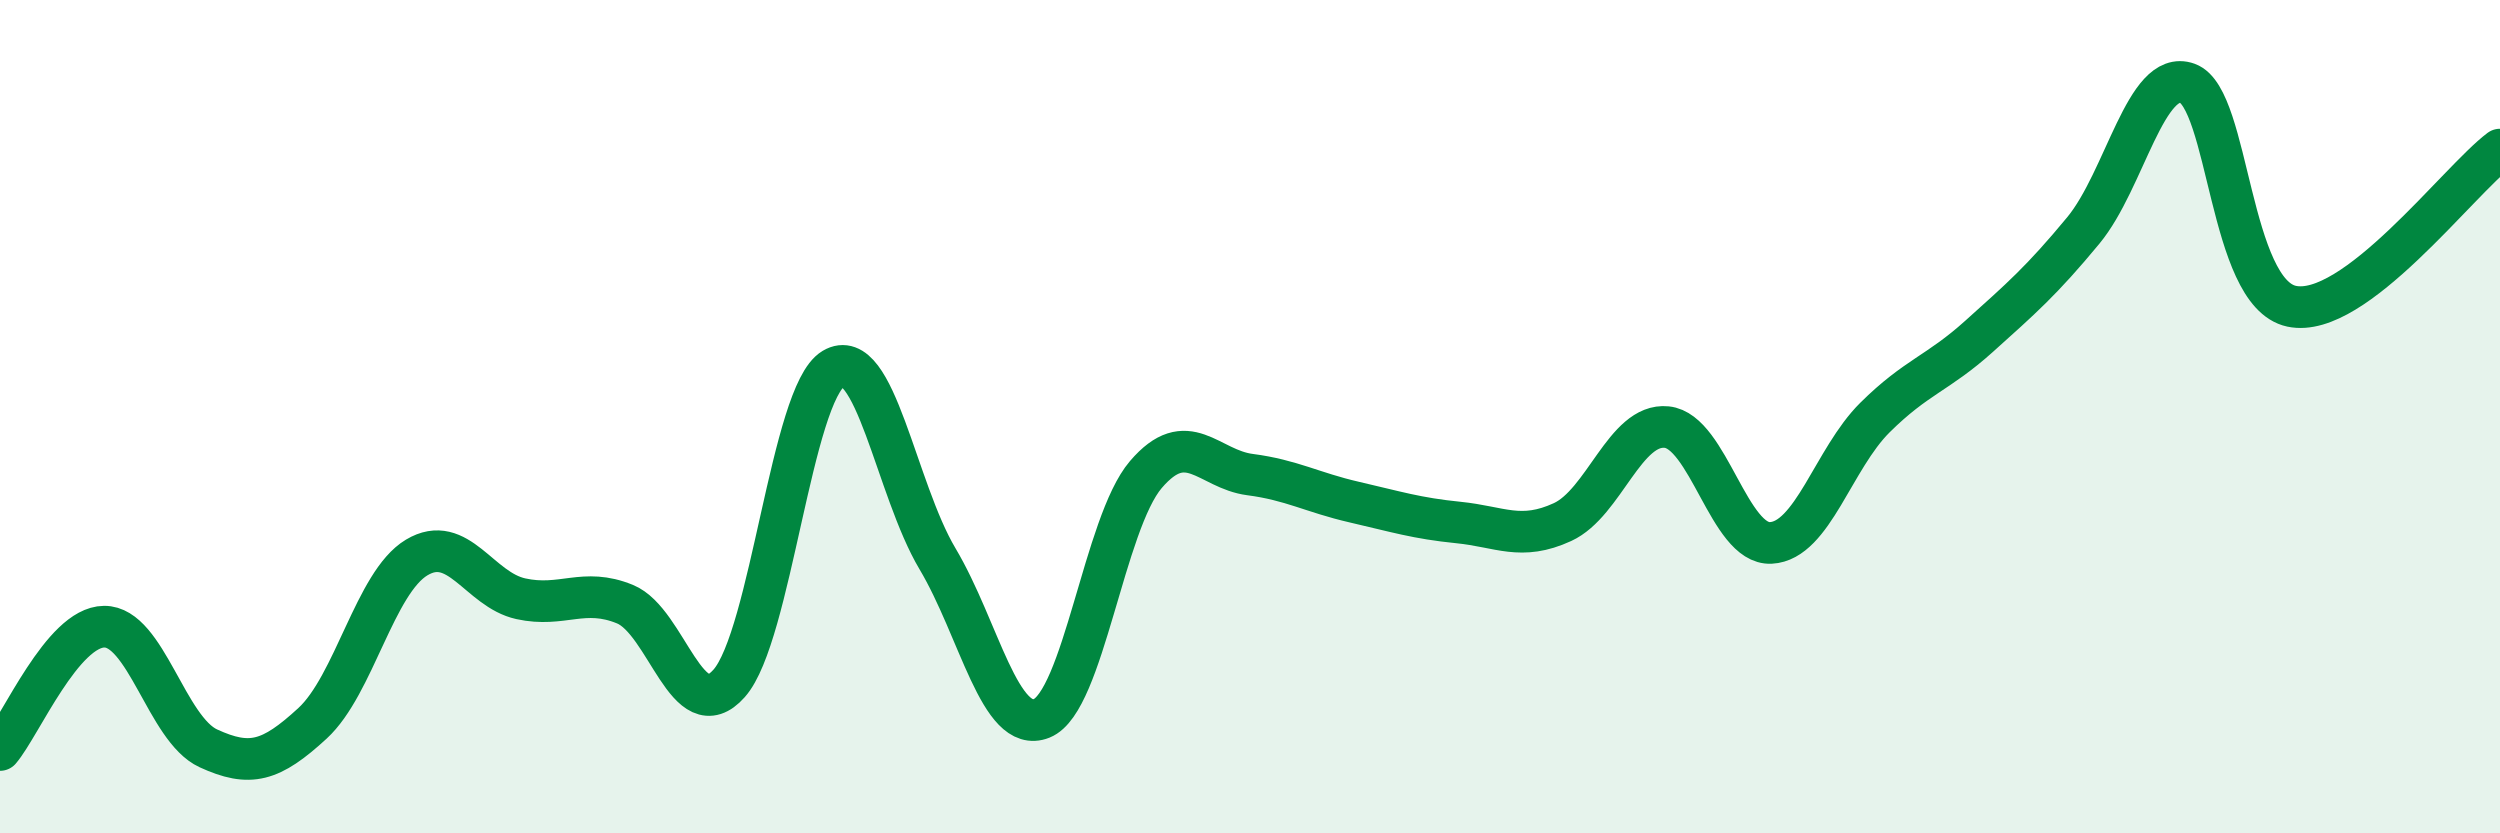 
    <svg width="60" height="20" viewBox="0 0 60 20" xmlns="http://www.w3.org/2000/svg">
      <path
        d="M 0,18 C 0.5,17.41 1.5,15.05 2.5,15.04 C 3.5,15.03 4,17.5 5,17.96 C 6,18.42 6.5,18.28 7.5,17.36 C 8.5,16.44 9,13.98 10,13.38 C 11,12.78 11.5,14.15 12.5,14.37 C 13.5,14.59 14,14.09 15,14.5 C 16,14.91 16.5,17.53 17.5,16.4 C 18.5,15.27 19,9.45 20,8.85 C 21,8.25 21.5,11.73 22.5,13.41 C 23.5,15.09 24,17.64 25,17.24 C 26,16.84 26.5,12.56 27.5,11.39 C 28.5,10.22 29,11.26 30,11.39 C 31,11.52 31.5,11.82 32.5,12.05 C 33.5,12.28 34,12.44 35,12.54 C 36,12.64 36.5,12.99 37.5,12.53 C 38.5,12.07 39,10.15 40,10.25 C 41,10.35 41.5,13.08 42.5,13.03 C 43.5,12.98 44,11.01 45,10.02 C 46,9.03 46.5,8.97 47.5,8.07 C 48.5,7.17 49,6.74 50,5.53 C 51,4.32 51.5,1.64 52.5,2 C 53.5,2.36 53.5,7.03 55,7.35 C 56.5,7.67 59,4.34 60,3.59L60 20L0 20Z"
        fill="#008740"
        opacity="0.1"
        stroke-linecap="round"
        stroke-linejoin="round"
      />
      <path
        d="M 0,18 C 0.5,17.41 1.5,15.05 2.5,15.04 C 3.5,15.03 4,17.5 5,17.96 C 6,18.42 6.5,18.28 7.5,17.36 C 8.5,16.44 9,13.98 10,13.38 C 11,12.78 11.5,14.15 12.5,14.37 C 13.5,14.59 14,14.09 15,14.5 C 16,14.91 16.5,17.53 17.5,16.4 C 18.5,15.27 19,9.45 20,8.85 C 21,8.25 21.5,11.73 22.5,13.41 C 23.5,15.09 24,17.64 25,17.24 C 26,16.84 26.5,12.56 27.5,11.39 C 28.5,10.22 29,11.26 30,11.39 C 31,11.52 31.5,11.82 32.5,12.05 C 33.5,12.28 34,12.44 35,12.54 C 36,12.64 36.5,12.99 37.5,12.53 C 38.5,12.07 39,10.15 40,10.25 C 41,10.35 41.5,13.08 42.5,13.03 C 43.5,12.98 44,11.01 45,10.02 C 46,9.03 46.5,8.97 47.5,8.07 C 48.5,7.17 49,6.74 50,5.53 C 51,4.32 51.5,1.64 52.5,2 C 53.5,2.36 53.5,7.03 55,7.35 C 56.5,7.67 59,4.34 60,3.59"
        stroke="#008740"
        stroke-width="1"
        fill="none"
        stroke-linecap="round"
        stroke-linejoin="round"
      />
    </svg>
  
